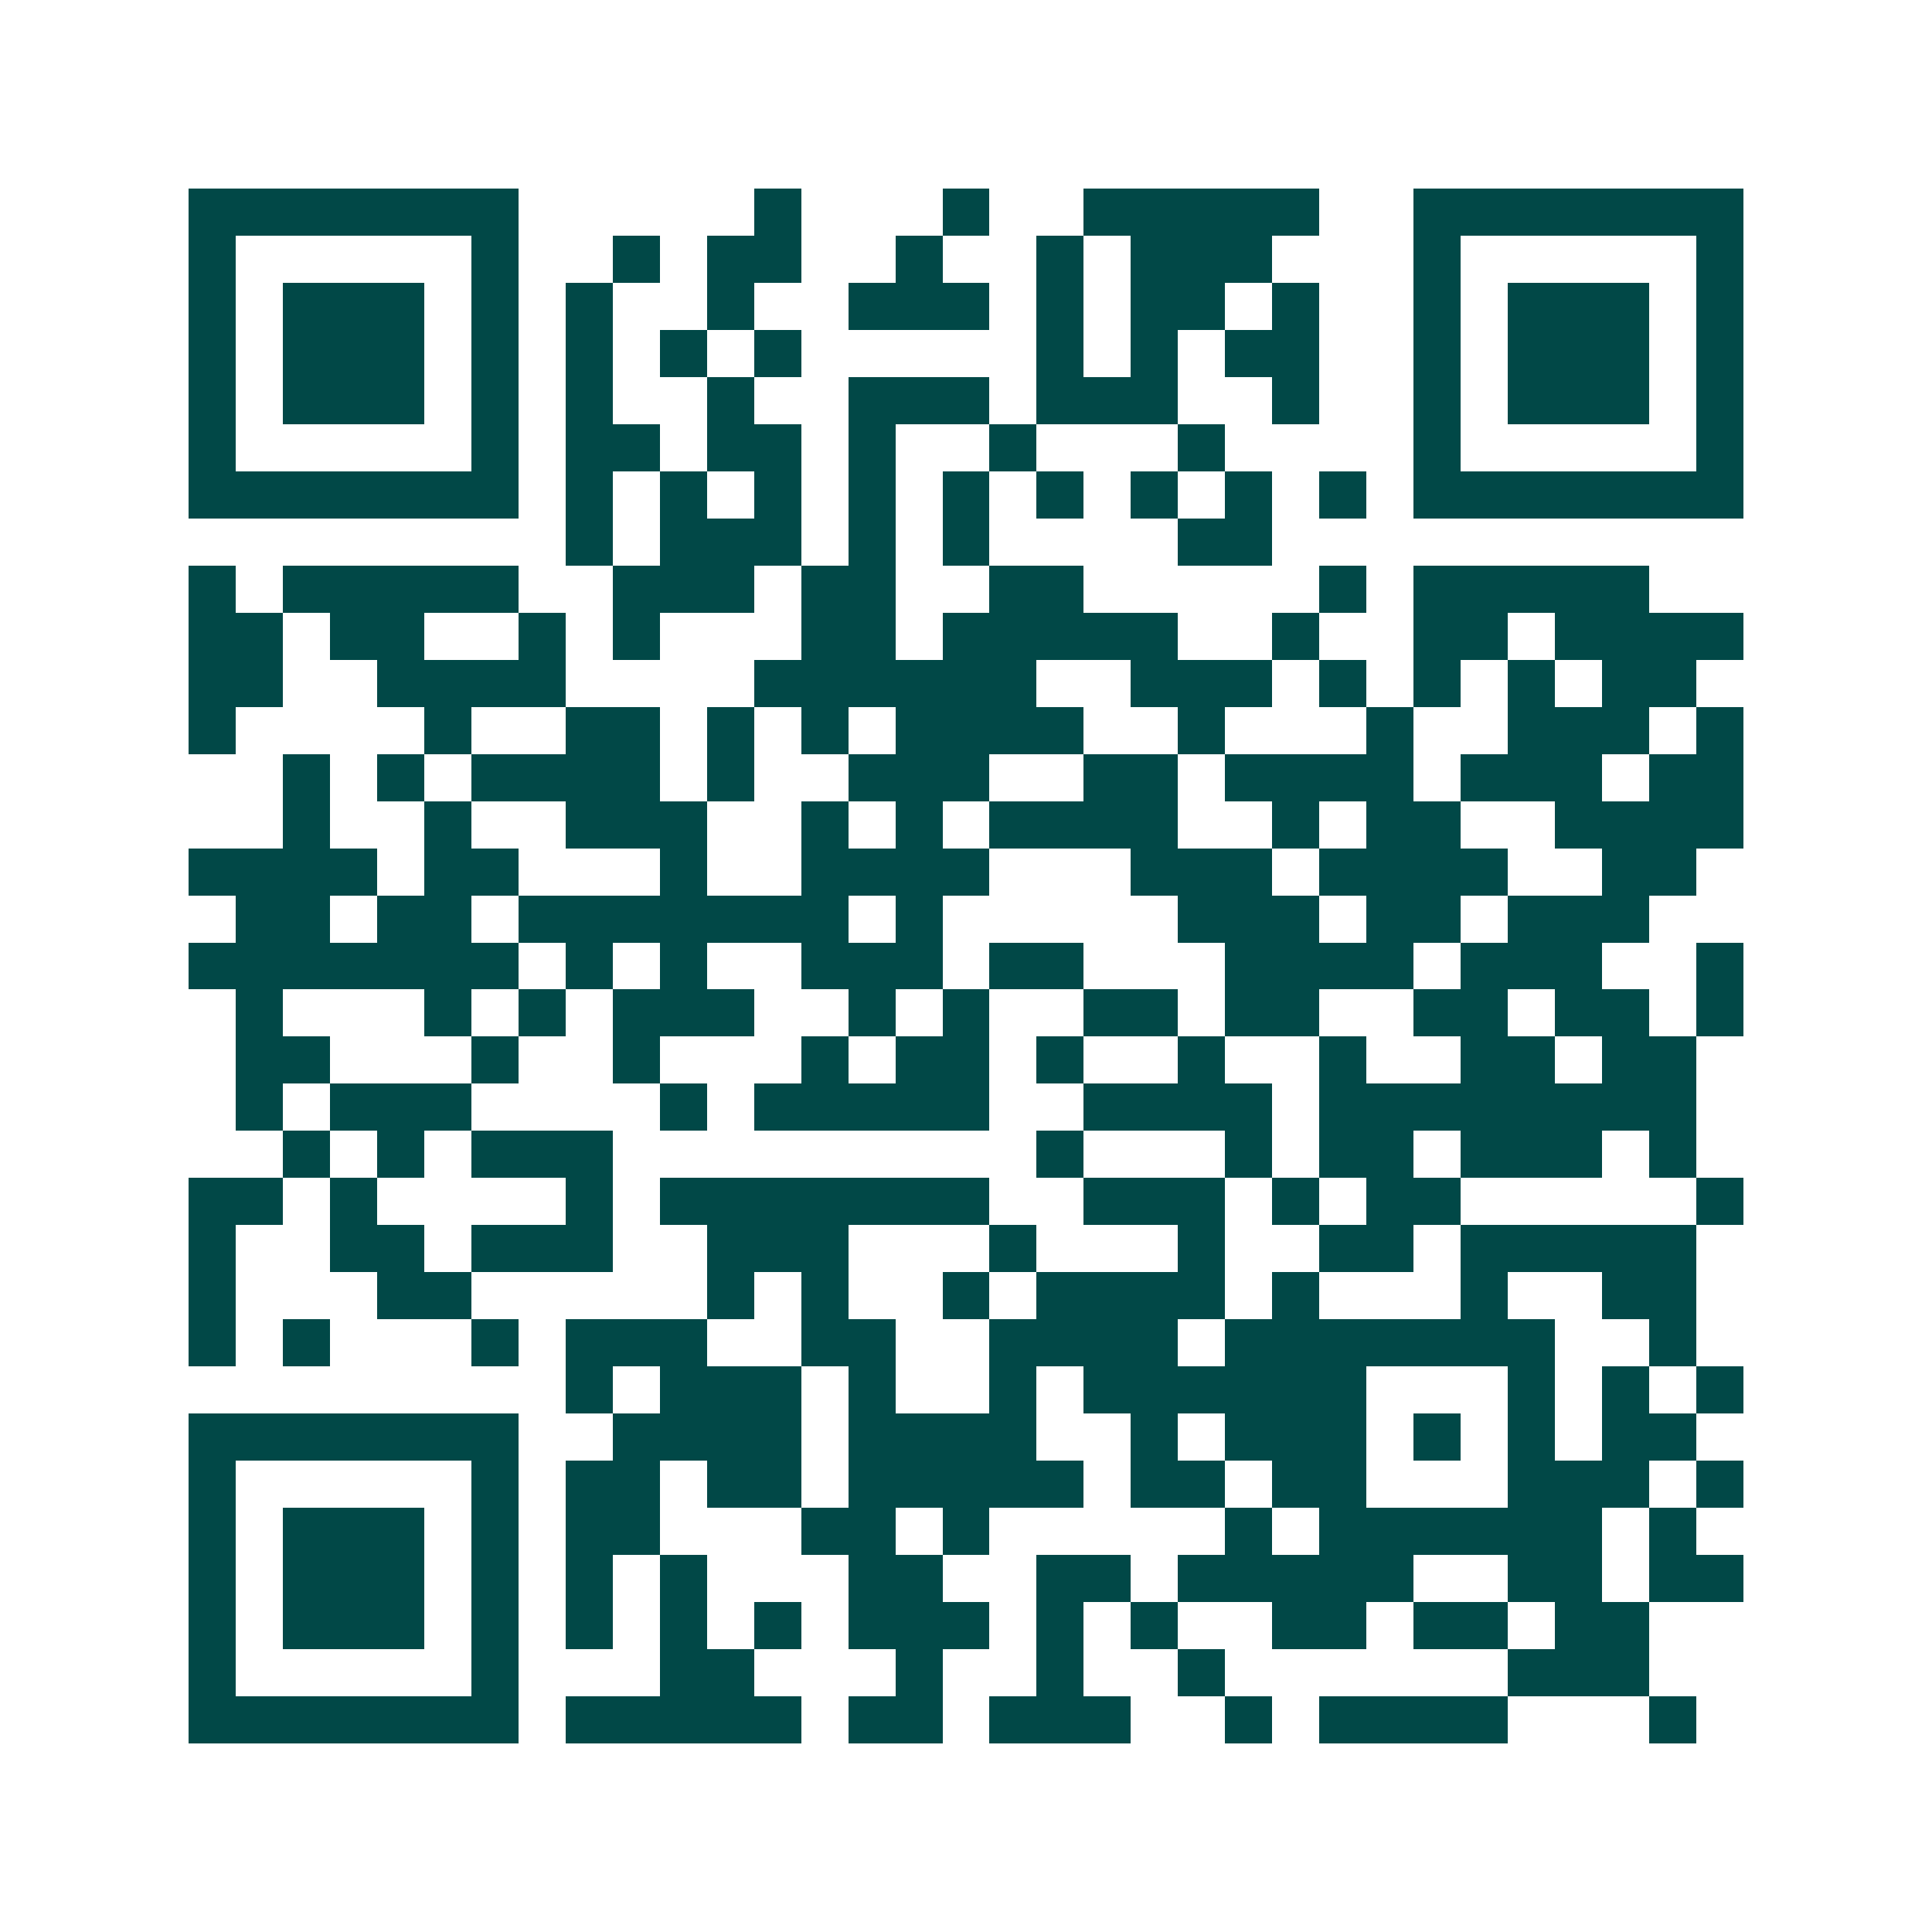 <svg xmlns="http://www.w3.org/2000/svg" width="200" height="200" viewBox="0 0 41 41" shape-rendering="crispEdges"><path fill="#ffffff" d="M0 0h41v41H0z"/><path stroke="#014847" d="M4 4.5h7m5 0h1m3 0h1m2 0h5m2 0h7M4 5.5h1m5 0h1m2 0h1m1 0h2m2 0h1m2 0h1m1 0h3m3 0h1m5 0h1M4 6.5h1m1 0h3m1 0h1m1 0h1m2 0h1m2 0h3m1 0h1m1 0h2m1 0h1m2 0h1m1 0h3m1 0h1M4 7.5h1m1 0h3m1 0h1m1 0h1m1 0h1m1 0h1m5 0h1m1 0h1m1 0h2m2 0h1m1 0h3m1 0h1M4 8.5h1m1 0h3m1 0h1m1 0h1m2 0h1m2 0h3m1 0h3m2 0h1m2 0h1m1 0h3m1 0h1M4 9.5h1m5 0h1m1 0h2m1 0h2m1 0h1m2 0h1m3 0h1m4 0h1m5 0h1M4 10.5h7m1 0h1m1 0h1m1 0h1m1 0h1m1 0h1m1 0h1m1 0h1m1 0h1m1 0h1m1 0h7M12 11.5h1m1 0h3m1 0h1m1 0h1m4 0h2M4 12.5h1m1 0h5m2 0h3m1 0h2m2 0h2m5 0h1m1 0h5M4 13.5h2m1 0h2m2 0h1m1 0h1m3 0h2m1 0h5m2 0h1m2 0h2m1 0h4M4 14.5h2m2 0h4m4 0h6m2 0h3m1 0h1m1 0h1m1 0h1m1 0h2M4 15.5h1m4 0h1m2 0h2m1 0h1m1 0h1m1 0h4m2 0h1m3 0h1m2 0h3m1 0h1M6 16.5h1m1 0h1m1 0h4m1 0h1m2 0h3m2 0h2m1 0h4m1 0h3m1 0h2M6 17.5h1m2 0h1m2 0h3m2 0h1m1 0h1m1 0h4m2 0h1m1 0h2m2 0h4M4 18.5h4m1 0h2m3 0h1m2 0h4m3 0h3m1 0h4m2 0h2M5 19.5h2m1 0h2m1 0h7m1 0h1m5 0h3m1 0h2m1 0h3M4 20.5h7m1 0h1m1 0h1m2 0h3m1 0h2m3 0h4m1 0h3m2 0h1M5 21.5h1m3 0h1m1 0h1m1 0h3m2 0h1m1 0h1m2 0h2m1 0h2m2 0h2m1 0h2m1 0h1M5 22.5h2m3 0h1m2 0h1m3 0h1m1 0h2m1 0h1m2 0h1m2 0h1m2 0h2m1 0h2M5 23.5h1m1 0h3m4 0h1m1 0h5m2 0h4m1 0h8M6 24.5h1m1 0h1m1 0h3m9 0h1m3 0h1m1 0h2m1 0h3m1 0h1M4 25.5h2m1 0h1m4 0h1m1 0h7m2 0h3m1 0h1m1 0h2m5 0h1M4 26.5h1m2 0h2m1 0h3m2 0h3m3 0h1m3 0h1m2 0h2m1 0h5M4 27.5h1m3 0h2m5 0h1m1 0h1m2 0h1m1 0h4m1 0h1m3 0h1m2 0h2M4 28.5h1m1 0h1m3 0h1m1 0h3m2 0h2m2 0h4m1 0h7m2 0h1M12 29.5h1m1 0h3m1 0h1m2 0h1m1 0h6m3 0h1m1 0h1m1 0h1M4 30.5h7m2 0h4m1 0h4m2 0h1m1 0h3m1 0h1m1 0h1m1 0h2M4 31.5h1m5 0h1m1 0h2m1 0h2m1 0h5m1 0h2m1 0h2m3 0h3m1 0h1M4 32.5h1m1 0h3m1 0h1m1 0h2m3 0h2m1 0h1m5 0h1m1 0h6m1 0h1M4 33.5h1m1 0h3m1 0h1m1 0h1m1 0h1m3 0h2m2 0h2m1 0h5m2 0h2m1 0h2M4 34.5h1m1 0h3m1 0h1m1 0h1m1 0h1m1 0h1m1 0h3m1 0h1m1 0h1m2 0h2m1 0h2m1 0h2M4 35.5h1m5 0h1m3 0h2m3 0h1m2 0h1m2 0h1m6 0h3M4 36.5h7m1 0h5m1 0h2m1 0h3m2 0h1m1 0h4m3 0h1"/></svg>
